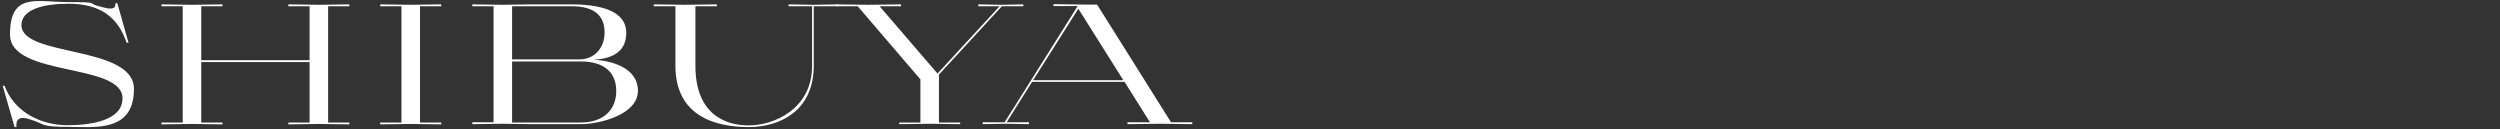 <svg xmlns="http://www.w3.org/2000/svg" viewBox="0 0 1200 62">
<rect x="0" y="0" width="1200" height="62" fill="#333333" stroke="none"/>
<style>path{fill: #fff;}</style>
<g>
  <path d="M58.8,47.2c0-17.2-54-10.1-54-30.6S17.5,1,32.9,1s9,.6,14.2,1.9c1.8.4,4,1.2,5.8,1.2s2.6-.6,2.5-2.6h.9l5.4,19h-.9l-.7-1.8C55.2,6,45.3,1.8,32.9,1.8S10.3,4.6,10.3,12.1c0,15.4,54,9.5,54,30.6s-19.3,18.2-31.8,18.2-11.1-1.2-16.3-3c-1.5-.5-3.6-1.3-5.3-1.3s-3.4,1-3,4.4h-.9L1.3,41.2h.9l.8,1.9c5,11,16.9,17,29.4,17s26.4-2.7,26.4-12.9Z"/>
  <path d="M77.5,2.1c4.2,0,10.3.2,14.6.2s10.5-.2,14.7-.2v.9h-10.2v25.9h52V3h-10.2v-.9c4.2,0,10.4.2,14.7.2s10.4-.2,14.6-.2v.9h-10.2v55.8h10.2v.9c-4.2,0-10.5-.2-14.6-.2s-10.6.2-14.7.2v-.9h10.2v-29h-52v29h10.2v.9c-4.2,0-10.5-.2-14.7-.2s-10.5.2-14.6.2v-.9h10.2V3h-10.2v-.9Z"/>
  <path d="M182.5,2.1c4.2,0,10.4.2,14.6.2s10.5-.2,14.7-.2v.9h-10.2v55.8h10.2v.9c-4.2,0-10.5-.2-14.7-.2s-10.5.2-14.6.2v-.9h10.2V3h-10.2v-.9Z"/>
  <path d="M226.7,2.1c4.6,0,9.8.2,14.3.2s9.2-.2,13.8-.2h19.5c18.6,0,26.3,5.4,26.3,13.6s-5.2,12.3-15.6,13c7.8.3,21.2,3.5,21.2,14.9s-18.3,16-27.5,16h-23.9c-5.7,0-7.8-.2-13.6-.2s-8.6.2-14.5.2v-.9h10.2V3h-10.2v-.9ZM245.8,3v25.5h32.4c6.9,0,12-5.3,12-12.9s-4.3-12.6-15.9-12.6h-28.5ZM245.8,29.4v29.4h32.9c11.1,0,17.1-6.2,17.1-15.1s-5.7-14.2-17-14.2h-33Z"/>
  <path d="M390.6,3v28.6c0,21-15.5,29.4-31.3,29.4s-35.1-5.2-35.1-29.4V3h-10.4v-.9c4.3,0,10.7.2,14.9.2s11.2-.2,15.4-.2v.9h-10.3v28.6c0,22.6,13.6,28.6,25.6,28.6s30.4-7.8,30.4-28.6V3h-11.3v-.9c3.9,0,7.9.2,11.8.2s7.9-.2,11.9-.2v.9h-11.6Z"/>
  <path d="M480.9,3l-30.2,32.8v23h10.2v.8c-4.2,0-10.5-.2-14.6-.2s-10.5.2-14.7.2v-.8h10.2v-20.7l-30.1-35.1h-10.2v-.9c4.2,0,11,.2,15.2.2s11.6-.2,15.8-.2v.9h-10.3l27.8,32.3,29.8-32.3h-10.2v-.9c3.8,0,7.4.2,11.3.2s6.4-.2,10.3-.2v.9h-10.3Z"/>
  <path d="M526.6,2.2l35.5,56.5h10.2v.9c-3.5,0-11.6-.2-15.2-.2s-11,.2-15.9.2v-.9h10.8l-12.2-19.4h-44.4l-12.2,19.4h10.7v.9c-4.2,0-7.3-.2-11.5-.2s-6.6.2-10.7.2v-.9h10.5l35.1-55.8h-11.6v-.9c2.2,0,12.6.2,14.9.2s2.2,0,3.4,0c1.2,0,1.5,0,2.7,0ZM495.9,38.5h43.3l-21.6-34.3-21.7,34.3Z"/>
 </g>
</svg>